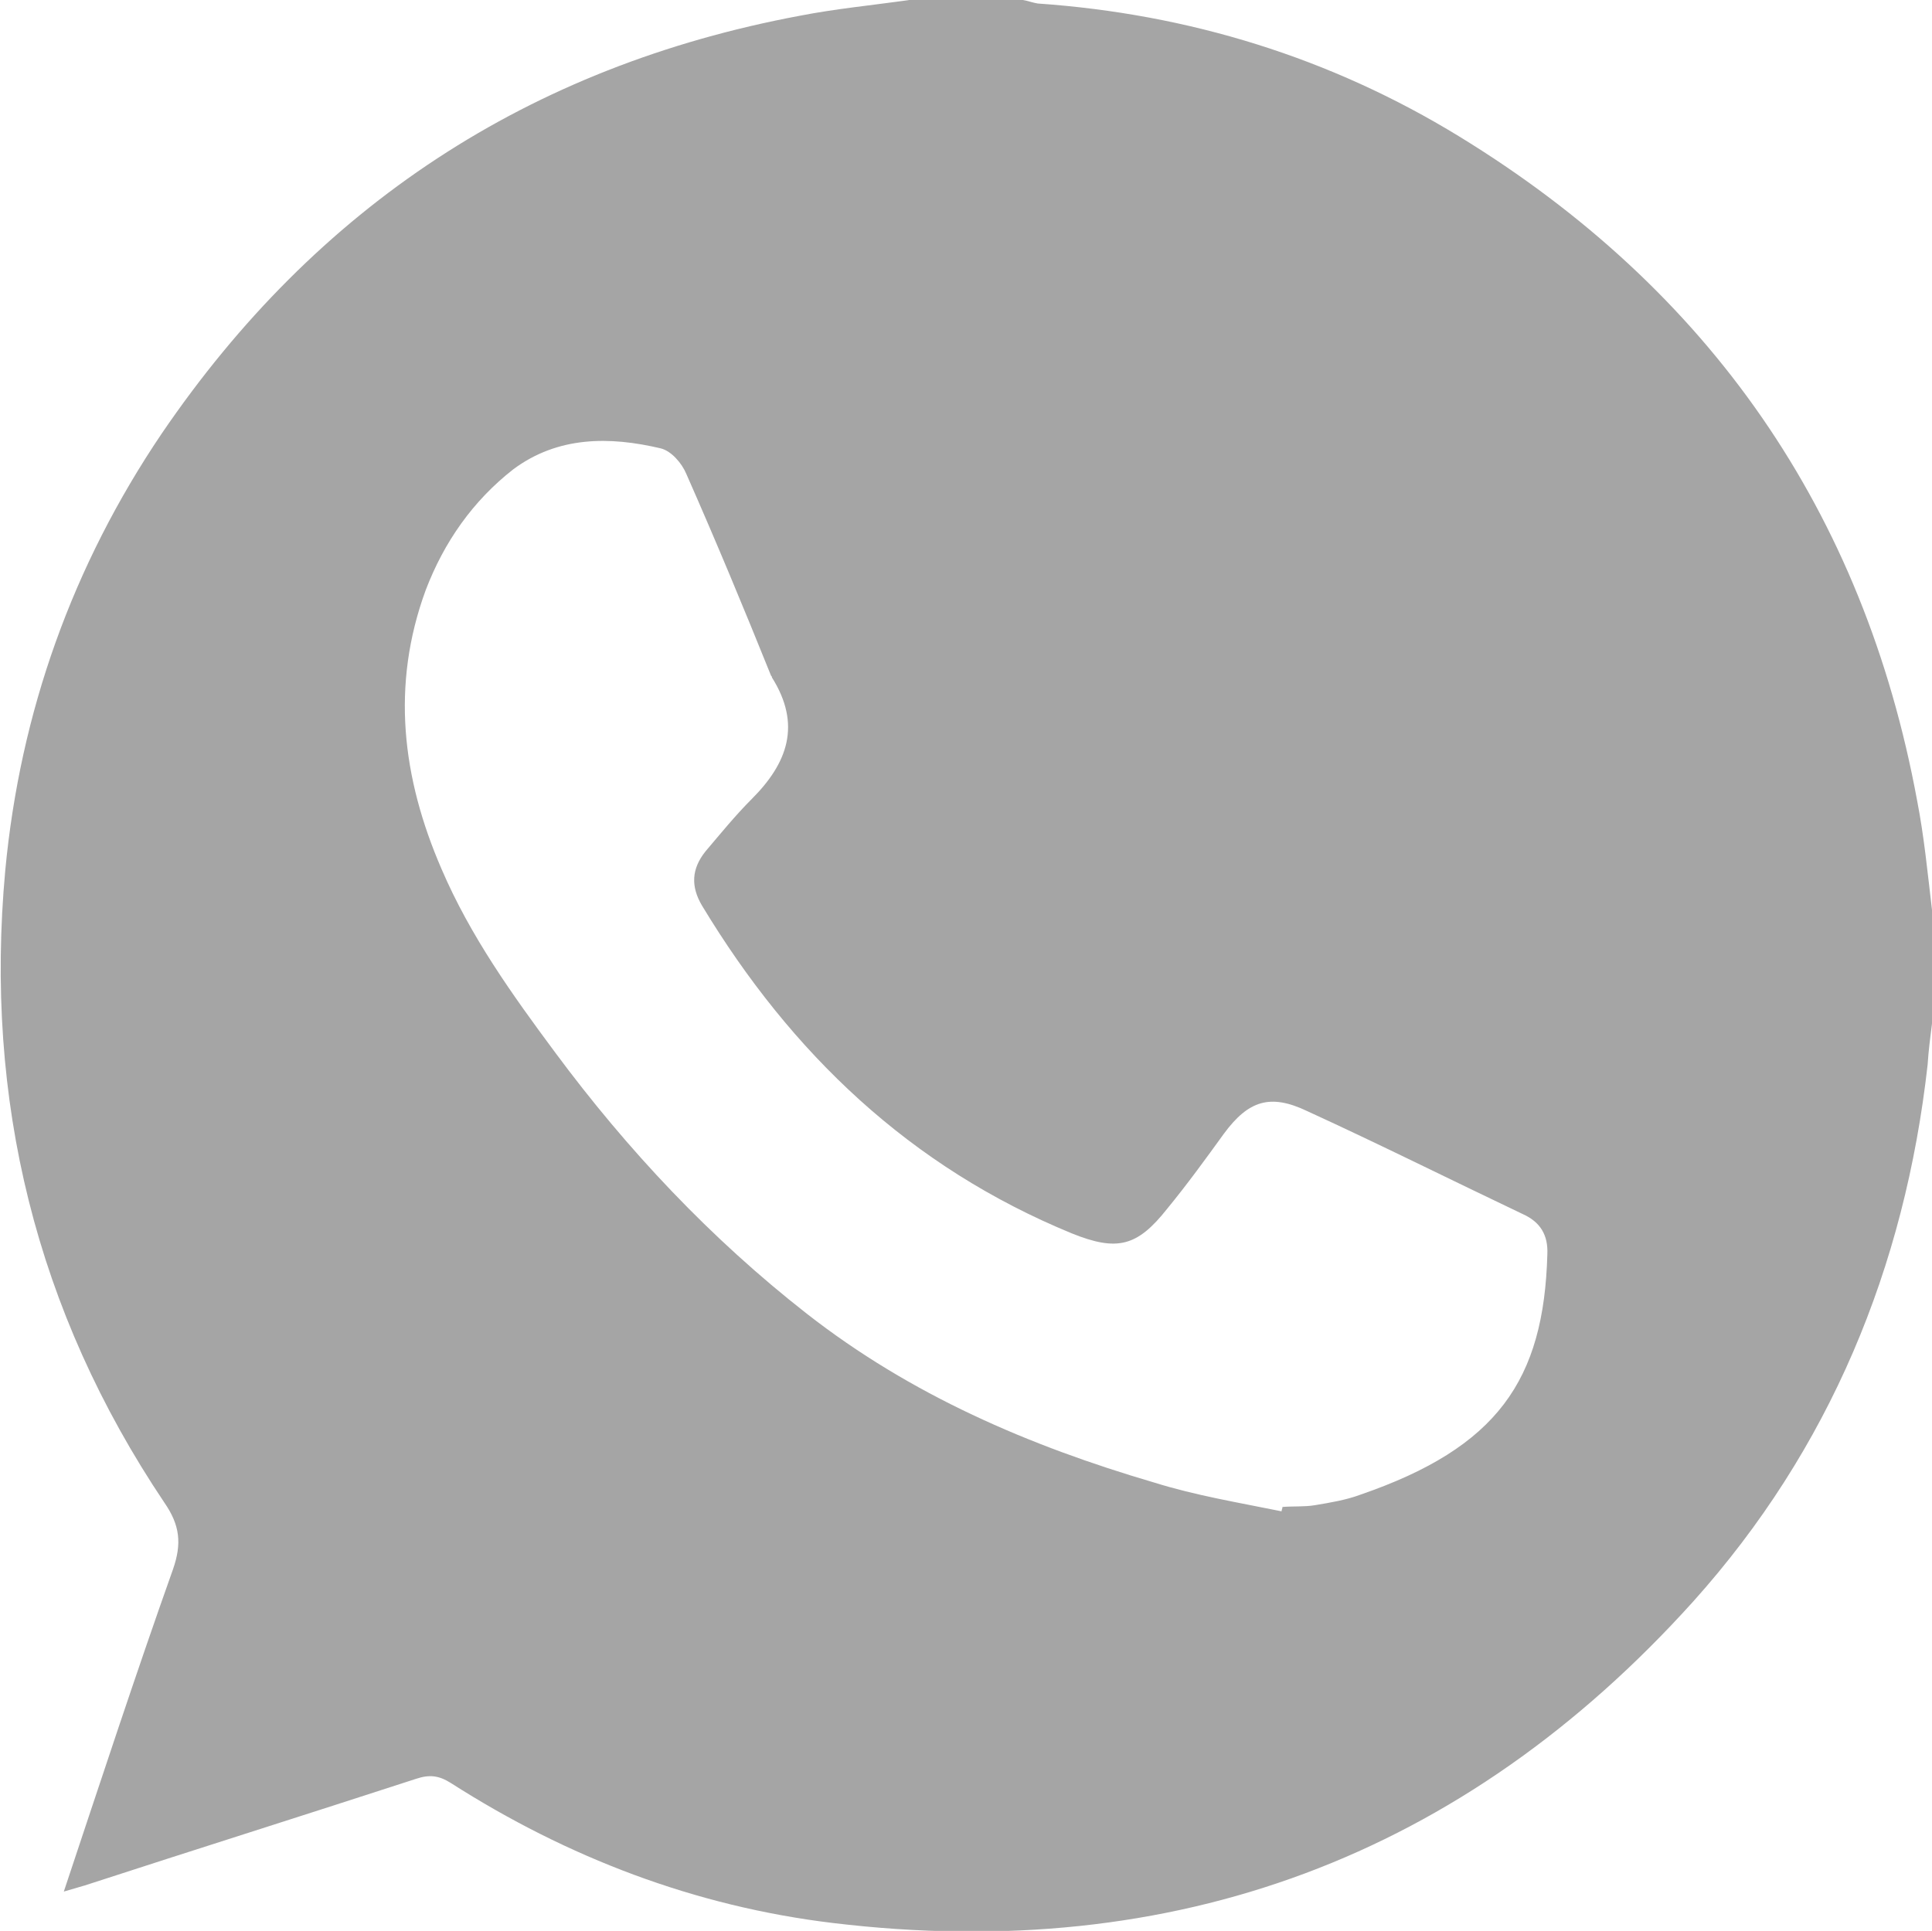 <?xml version="1.0" encoding="utf-8"?>
<!-- Generator: Adobe Illustrator 24.3.0, SVG Export Plug-In . SVG Version: 6.00 Build 0)  -->
<svg version="1.1" xmlns="http://www.w3.org/2000/svg" xmlns:xlink="http://www.w3.org/1999/xlink" x="0px" y="0px"
	 viewBox="0 0 22.1 22.09" style="enable-background:new 0 0 22.1 22.09;" xml:space="preserve">
<style type="text/css">
	.st0{fill:#AF2025;}
	.st1{opacity:0.4;clip-path:url(#SVGID_2_);}
	.st2{opacity:0.976;}
	.st3{opacity:0.951;}
	.st4{opacity:0.927;}
	.st5{opacity:0.902;}
	.st6{opacity:0.878;}
	.st7{opacity:0.854;}
	.st8{opacity:0.829;}
	.st9{opacity:0.805;}
	.st10{opacity:0.78;}
	.st11{opacity:0.756;}
	.st12{opacity:0.732;}
	.st13{opacity:0.707;}
	.st14{opacity:0.683;}
	.st15{opacity:0.658;}
	.st16{opacity:0.634;}
	.st17{opacity:0.61;}
	.st18{opacity:0.585;}
	.st19{opacity:0.561;}
	.st20{opacity:0.537;}
	.st21{opacity:0.512;}
	.st22{opacity:0.488;}
	.st23{opacity:0.463;}
	.st24{opacity:0.439;}
	.st25{opacity:0.415;}
	.st26{opacity:0.39;}
	.st27{opacity:0.366;}
	.st28{opacity:0.342;}
	.st29{opacity:0.317;}
	.st30{opacity:0.293;}
	.st31{opacity:0.268;}
	.st32{opacity:0.244;}
	.st33{opacity:0.22;}
	.st34{opacity:0.195;}
	.st35{opacity:0.171;}
	.st36{opacity:0.146;}
	.st37{opacity:0.122;}
	.st38{opacity:0.098;}
	.st39{opacity:0.073;}
	.st40{opacity:0.049;}
	.st41{opacity:0.024;}
	.st42{opacity:0;}
	.st43{clip-path:url(#SVGID_2_);}
	.st44{fill:#89131C;}
	.st45{opacity:0.7;fill:url(#SVGID_3_);}
	.st46{opacity:0.7;fill:url(#SVGID_4_);}
	.st47{fill:none;stroke:#DBDBDB;stroke-miterlimit:10;}
	.st48{fill:#DBDBDB;}
	.st49{clip-path:url(#SVGID_6_);}
	.st50{opacity:0.2;}
	.st51{opacity:0.4;clip-path:url(#SVGID_12_);}
	.st52{clip-path:url(#SVGID_12_);fill:#89131C;}
	.st53{opacity:0.7;clip-path:url(#SVGID_12_);fill:url(#SVGID_13_);}
	.st54{opacity:0.7;clip-path:url(#SVGID_12_);fill:url(#SVGID_14_);}
	.st55{fill:none;stroke:#FFFFFF;stroke-miterlimit:10;}
	.st56{fill:#FFFFFF;}
	.st57{clip-path:url(#SVGID_16_);}
	.st58{fill:#EFD2D3;}
	.st59{fill:#BF4D51;}
	.st60{fill:#CF797C;}
	.st61{fill:#DFA6A8;}
	.st62{fill:none;stroke:#FFFFFF;stroke-width:1.5;stroke-miterlimit:10;}
	.st63{stroke:#000000;stroke-width:2;stroke-miterlimit:10;}
	.st64{fill:none;stroke:#000000;stroke-width:2;stroke-miterlimit:10;}
	.st65{clip-path:url(#SVGID_28_);}
	.st66{fill:none;}
	.st67{clip-path:url(#SVGID_36_);}
	.st68{fill:#008E5A;}
	.st69{fill:#B88F00;}
	.st70{stroke:#000000;stroke-width:2;}
	.st71{stroke:#000000;stroke-width:2;stroke-linecap:square;stroke-linejoin:round;}
	.st72{clip-path:url(#SVGID_40_);}
	.st73{clip-path:url(#SVGID_44_);}
	.st74{clip-path:url(#SVGID_48_);}
	.st75{clip-path:url(#SVGID_52_);}
	.st76{clip-path:url(#SVGID_56_);}
	.st77{opacity:0.1;}
	.st78{clip-path:url(#SVGID_58_);}
	.st79{clip-path:url(#SVGID_60_);}
	.st80{clip-path:url(#SVGID_62_);}
	.st81{clip-path:url(#SVGID_64_);}
	.st82{clip-path:url(#SVGID_66_);}
	.st83{clip-path:url(#SVGID_68_);}
	.st84{clip-path:url(#SVGID_70_);}
	.st85{clip-path:url(#SVGID_72_);}
	.st86{clip-path:url(#SVGID_74_);}
	.st87{clip-path:url(#SVGID_76_);}
	.st88{clip-path:url(#SVGID_78_);}
	.st89{clip-path:url(#SVGID_80_);}
	.st90{clip-path:url(#SVGID_82_);}
	.st91{clip-path:url(#SVGID_84_);}
	.st92{clip-path:url(#SVGID_86_);}
	.st93{clip-path:url(#SVGID_88_);}
	.st94{clip-path:url(#SVGID_90_);}
	.st95{clip-path:url(#SVGID_92_);}
	.st96{clip-path:url(#SVGID_94_);}
	.st97{clip-path:url(#SVGID_96_);}
	.st98{clip-path:url(#SVGID_98_);}
	.st99{clip-path:url(#SVGID_100_);}
	.st100{clip-path:url(#SVGID_102_);}
	.st101{clip-path:url(#SVGID_104_);}
	.st102{clip-path:url(#SVGID_106_);}
	.st103{clip-path:url(#SVGID_108_);}
	.st104{clip-path:url(#SVGID_110_);}
	.st105{clip-path:url(#SVGID_112_);}
	.st106{clip-path:url(#SVGID_114_);}
	.st107{clip-path:url(#SVGID_116_);}
	.st108{clip-path:url(#SVGID_118_);}
	.st109{clip-path:url(#SVGID_120_);}
	.st110{clip-path:url(#SVGID_122_);}
	.st111{clip-path:url(#SVGID_124_);}
	.st112{clip-path:url(#SVGID_126_);}
	.st113{clip-path:url(#SVGID_128_);}
	.st114{clip-path:url(#SVGID_130_);}
	.st115{fill:#E9E9E9;}
	.st116{fill:#EAEAEA;}
	.st117{fill:#CECECE;}
	.st118{fill:#B2B2B2;}
	.st119{fill:#A3A3A3;}
	.st120{fill:url(#SVGID_131_);}
	.st121{fill:#A5A5A5;}
	.st122{clip-path:url(#SVGID_135_);}
	.st123{fill:#EBC300;}
	.st124{fill:#29A71A;}
	.st125{clip-path:url(#SVGID_141_);}
	.st126{fill:none;stroke:#A5A5A5;stroke-miterlimit:10;}
	.st127{fill:#EFEFEF;}
	.st128{fill:#D1D1D1;}
	.st129{fill:url(#SVGID_146_);}
	.st130{fill:url(#SVGID_149_);}
	.st131{opacity:0.4;clip-path:url(#SVGID_151_);}
	.st132{clip-path:url(#SVGID_151_);fill:#89131C;}
	.st133{opacity:0.7;clip-path:url(#SVGID_151_);fill:url(#SVGID_152_);}
	.st134{opacity:0.7;clip-path:url(#SVGID_151_);fill:url(#SVGID_153_);}
	.st135{clip-path:url(#SVGID_159_);}
	.st136{fill:url(#SVGID_178_);}
	.st137{clip-path:url(#SVGID_182_);}
	.st138{clip-path:url(#SVGID_186_);}
	.st139{clip-path:url(#SVGID_188_);}
	.st140{clip-path:url(#SVGID_190_);}
	.st141{clip-path:url(#SVGID_192_);}
	.st142{clip-path:url(#SVGID_194_);}
	.st143{clip-path:url(#SVGID_196_);}
	.st144{clip-path:url(#SVGID_198_);}
	.st145{clip-path:url(#SVGID_200_);}
	.st146{clip-path:url(#SVGID_202_);}
	.st147{clip-path:url(#SVGID_204_);}
	.st148{clip-path:url(#SVGID_206_);}
	.st149{clip-path:url(#SVGID_208_);}
	.st150{clip-path:url(#SVGID_210_);}
	.st151{clip-path:url(#SVGID_212_);}
	.st152{clip-path:url(#SVGID_214_);}
	.st153{clip-path:url(#SVGID_216_);}
	.st154{clip-path:url(#SVGID_218_);}
	.st155{clip-path:url(#SVGID_220_);}
	.st156{clip-path:url(#SVGID_222_);}
	.st157{clip-path:url(#SVGID_224_);}
	.st158{clip-path:url(#SVGID_226_);}
	.st159{clip-path:url(#SVGID_228_);}
	.st160{clip-path:url(#SVGID_230_);}
	.st161{clip-path:url(#SVGID_232_);}
	.st162{clip-path:url(#SVGID_234_);}
	.st163{clip-path:url(#SVGID_236_);}
	.st164{clip-path:url(#SVGID_238_);}
	.st165{clip-path:url(#SVGID_240_);}
	.st166{clip-path:url(#SVGID_242_);}
	.st167{clip-path:url(#SVGID_244_);}
	.st168{clip-path:url(#SVGID_246_);}
	.st169{clip-path:url(#SVGID_248_);}
	.st170{clip-path:url(#SVGID_250_);}
	.st171{clip-path:url(#SVGID_252_);}
	.st172{clip-path:url(#SVGID_254_);}
	.st173{clip-path:url(#SVGID_256_);}
	.st174{clip-path:url(#SVGID_258_);}
	.st175{clip-path:url(#SVGID_260_);}
	.st176{fill:url(#SVGID_261_);}
	.st177{clip-path:url(#SVGID_265_);fill:#AF2025;}
	.st178{clip-path:url(#SVGID_265_);}
	.st179{opacity:0.4;clip-path:url(#SVGID_267_);}
	.st180{clip-path:url(#SVGID_267_);fill:#89131C;}
	.st181{opacity:0.7;clip-path:url(#SVGID_267_);fill:url(#SVGID_268_);}
	.st182{opacity:0.7;clip-path:url(#SVGID_267_);fill:url(#SVGID_269_);}
	.st183{opacity:0.7;clip-path:url(#SVGID_281_);}
	.st184{filter:url(#Adobe_OpacityMaskFilter);}
	.st185{mask:url(#SVGID_282_);}
	.st186{clip-path:url(#SVGID_284_);}
	.st187{clip-path:url(#SVGID_288_);}
</style>
<g id="Capa_5">
</g>
<g id="Capa_4">
</g>
<g id="Capa_3">
</g>
<g id="Capa_2">
</g>
<g id="Capa_1">
	<g>
		<path class="st121" d="M22.1,10.41c0,0.43,0,0.86,0,1.3c-0.02,0.16-0.04,0.31-0.05,0.47c-0.26,2.32-1.12,4.4-2.68,6.14
			c-2.63,2.92-5.93,4.15-9.84,3.68c-1.58-0.19-3.04-0.75-4.37-1.6c-0.14-0.09-0.25-0.1-0.4-0.05c-1.26,0.41-2.53,0.81-3.79,1.22
			c-0.07,0.02-0.14,0.04-0.24,0.07c0.42-1.26,0.82-2.48,1.25-3.69c0.1-0.29,0.08-0.5-0.1-0.76c-1.47-2.19-2.06-4.61-1.82-7.23
			c0.17-1.81,0.77-3.49,1.79-5c1.77-2.6,4.2-4.2,7.3-4.78C9.56,0.1,9.98,0.06,10.4,0c0.43,0,0.86,0,1.3,0
			c0.06,0.01,0.11,0.03,0.17,0.04c1.73,0.12,3.35,0.62,4.82,1.52c2.86,1.75,4.63,4.29,5.24,7.6C22.01,9.57,22.05,9.99,22.1,10.41z
			 M14.66,17.29c0-0.02,0.01-0.03,0.01-0.05c0.12-0.01,0.25,0,0.37-0.02c0.18-0.03,0.36-0.06,0.52-0.12
			c1.57-0.54,2.1-1.31,2.14-2.75c0.01-0.22-0.08-0.37-0.28-0.46c-0.82-0.39-1.64-0.8-2.47-1.18c-0.42-0.2-0.67-0.12-0.95,0.26
			c-0.21,0.29-0.42,0.58-0.65,0.86c-0.34,0.43-0.57,0.49-1.09,0.28c-1.85-0.76-3.21-2.06-4.23-3.75c-0.13-0.22-0.12-0.42,0.04-0.62
			c0.17-0.2,0.34-0.41,0.53-0.6c0.41-0.41,0.57-0.85,0.23-1.39c0-0.01,0-0.01-0.01-0.02C8.51,6.96,8.19,6.19,7.85,5.42
			C7.8,5.3,7.68,5.16,7.56,5.13C6.97,4.99,6.38,4.99,5.87,5.37c-0.46,0.36-0.79,0.83-1,1.38C4.47,7.84,4.6,8.9,5.05,9.94
			c0.33,0.77,0.81,1.44,1.3,2.1c0.83,1.12,1.78,2.13,2.88,2.99c1.19,0.93,2.54,1.51,3.97,1.93C13.68,17.11,14.17,17.19,14.66,17.29z
			"/>
	</g>
</g>
</svg>
